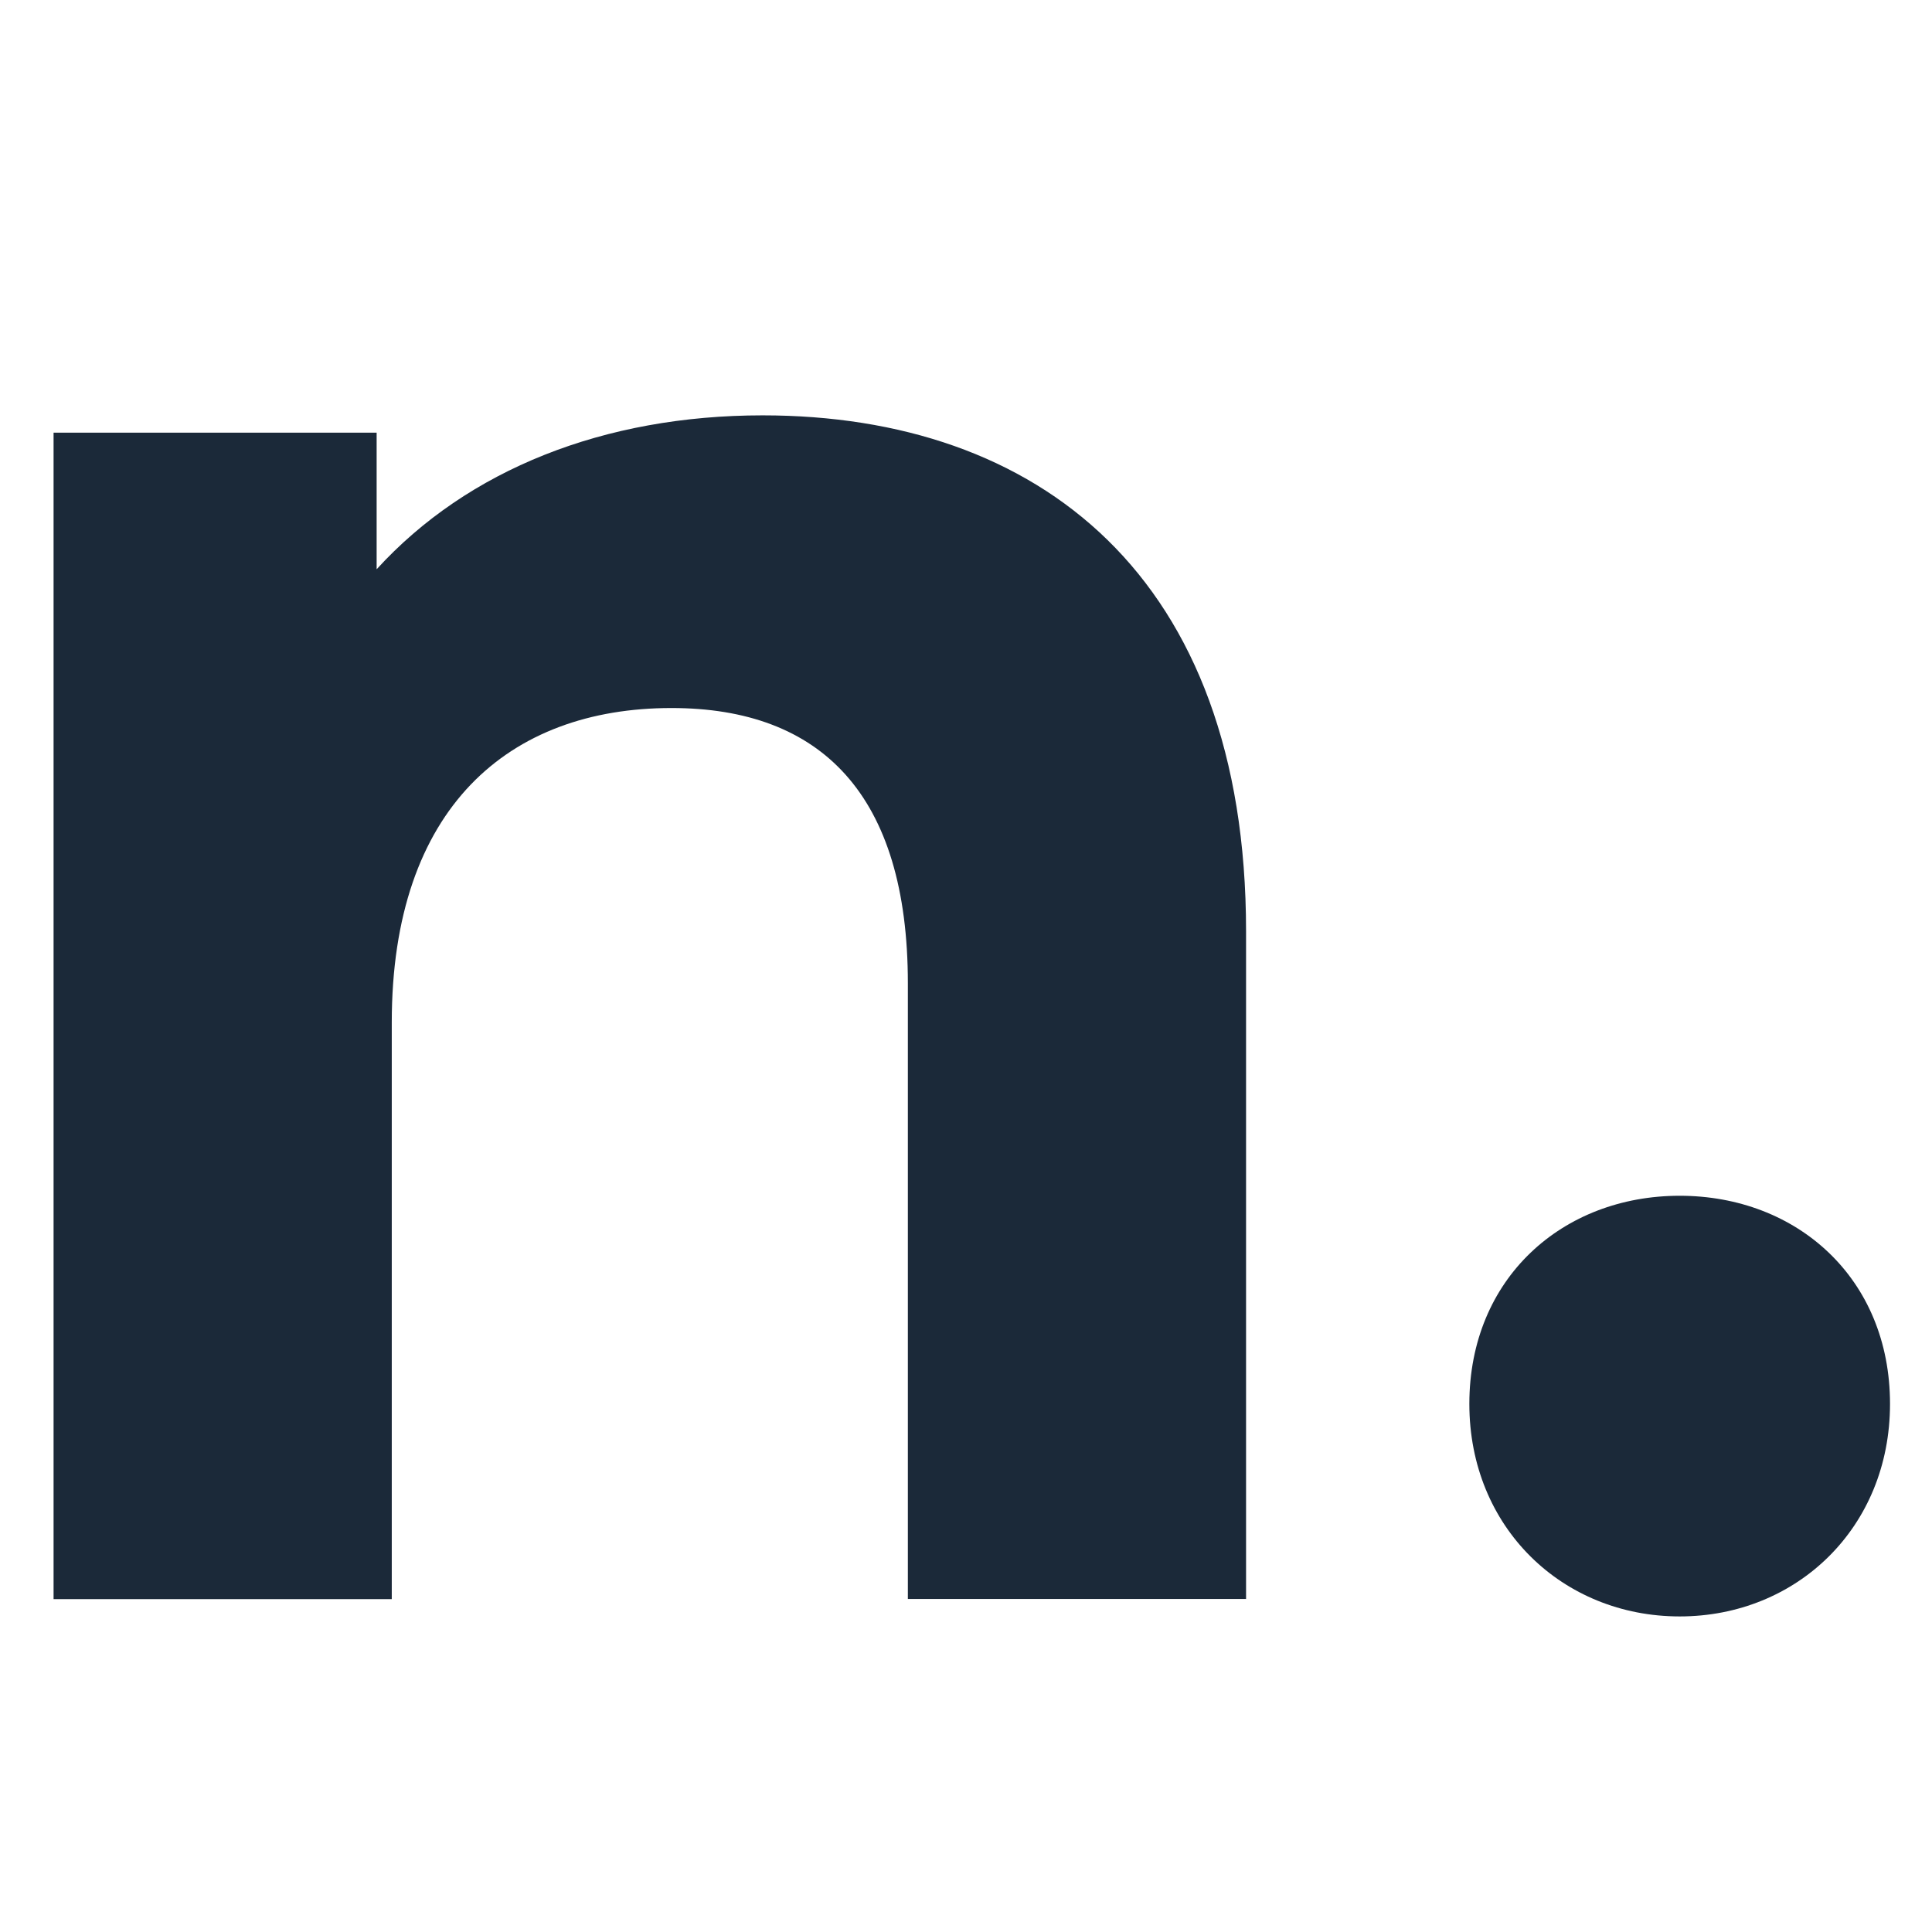<svg xmlns="http://www.w3.org/2000/svg" xmlns:xlink="http://www.w3.org/1999/xlink" id="Layer_1" x="0px" y="0px" viewBox="0 0 141.73 141.73" style="enable-background:new 0 0 141.73 141.73;" xml:space="preserve"><style type="text/css">	.st0{fill:#1B2939;}</style><g>	<path class="st0" d="M91.41,68.32v48.98H66.6V72.14c0-13.84-6.36-20.2-17.34-20.2c-11.93,0-20.52,7.32-20.52,23.06v42.31H3.93   V31.74h23.7v10.02c6.68-7.32,16.7-11.29,28.31-11.29C76.14,30.47,91.41,42.24,91.41,68.32z"></path>	<path class="st0" d="M107.79,102.99c0-9.22,6.84-15.27,15.43-15.27c8.59,0,15.43,6.04,15.43,15.27c0,9.07-6.84,15.59-15.43,15.59   C114.63,118.58,107.79,112.06,107.79,102.99z"></path></g></svg>
